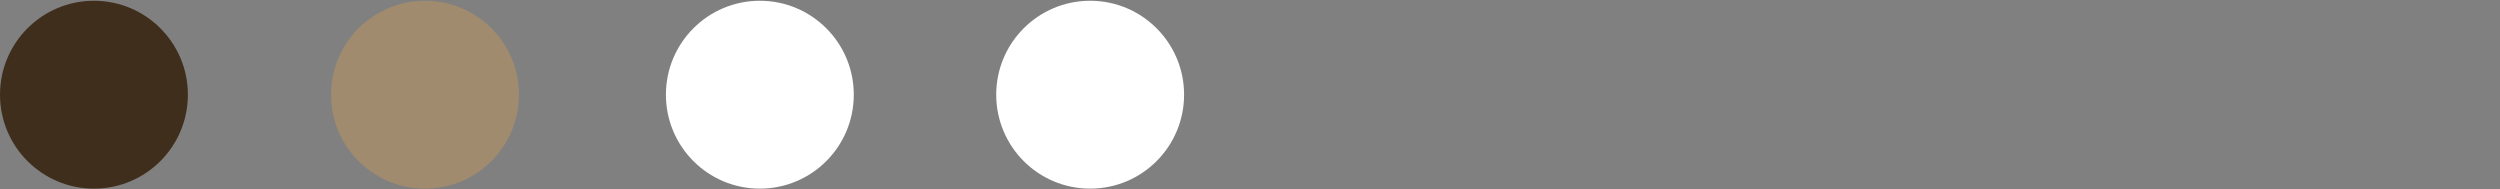 <?xml version="1.0" encoding="utf-8"?>
<!-- Generator: Adobe Illustrator 27.5.0, SVG Export Plug-In . SVG Version: 6.00 Build 0)  -->
<svg version="1.1" id="Calque_1" xmlns="http://www.w3.org/2000/svg" xmlns:xlink="http://www.w3.org/1999/xlink" x="0px" y="0px"
	 viewBox="0 0 330 25" style="enable-background:new 0 0 330 25;" xml:space="preserve">
<rect x="0" y="0" width="330" height="25" fill="#808080" stroke="none"/>
<style type="text/css">
	.st0{fill:#FFFFFF;}
	.st1{fill:#3F2E1B;}
	.st2{fill:#A08B6E;}
</style>
<circle class="st0" cx="143.9" cy="12.5" r="12.4"/>
<circle class="st1" cx="12.4" cy="12.5" r="12.4"/>
<circle class="st2" cx="56.1" cy="12.5" r="12.4"/>
<circle class="st0" cx="100.3" cy="12.5" r="12.4"/>
</svg>
